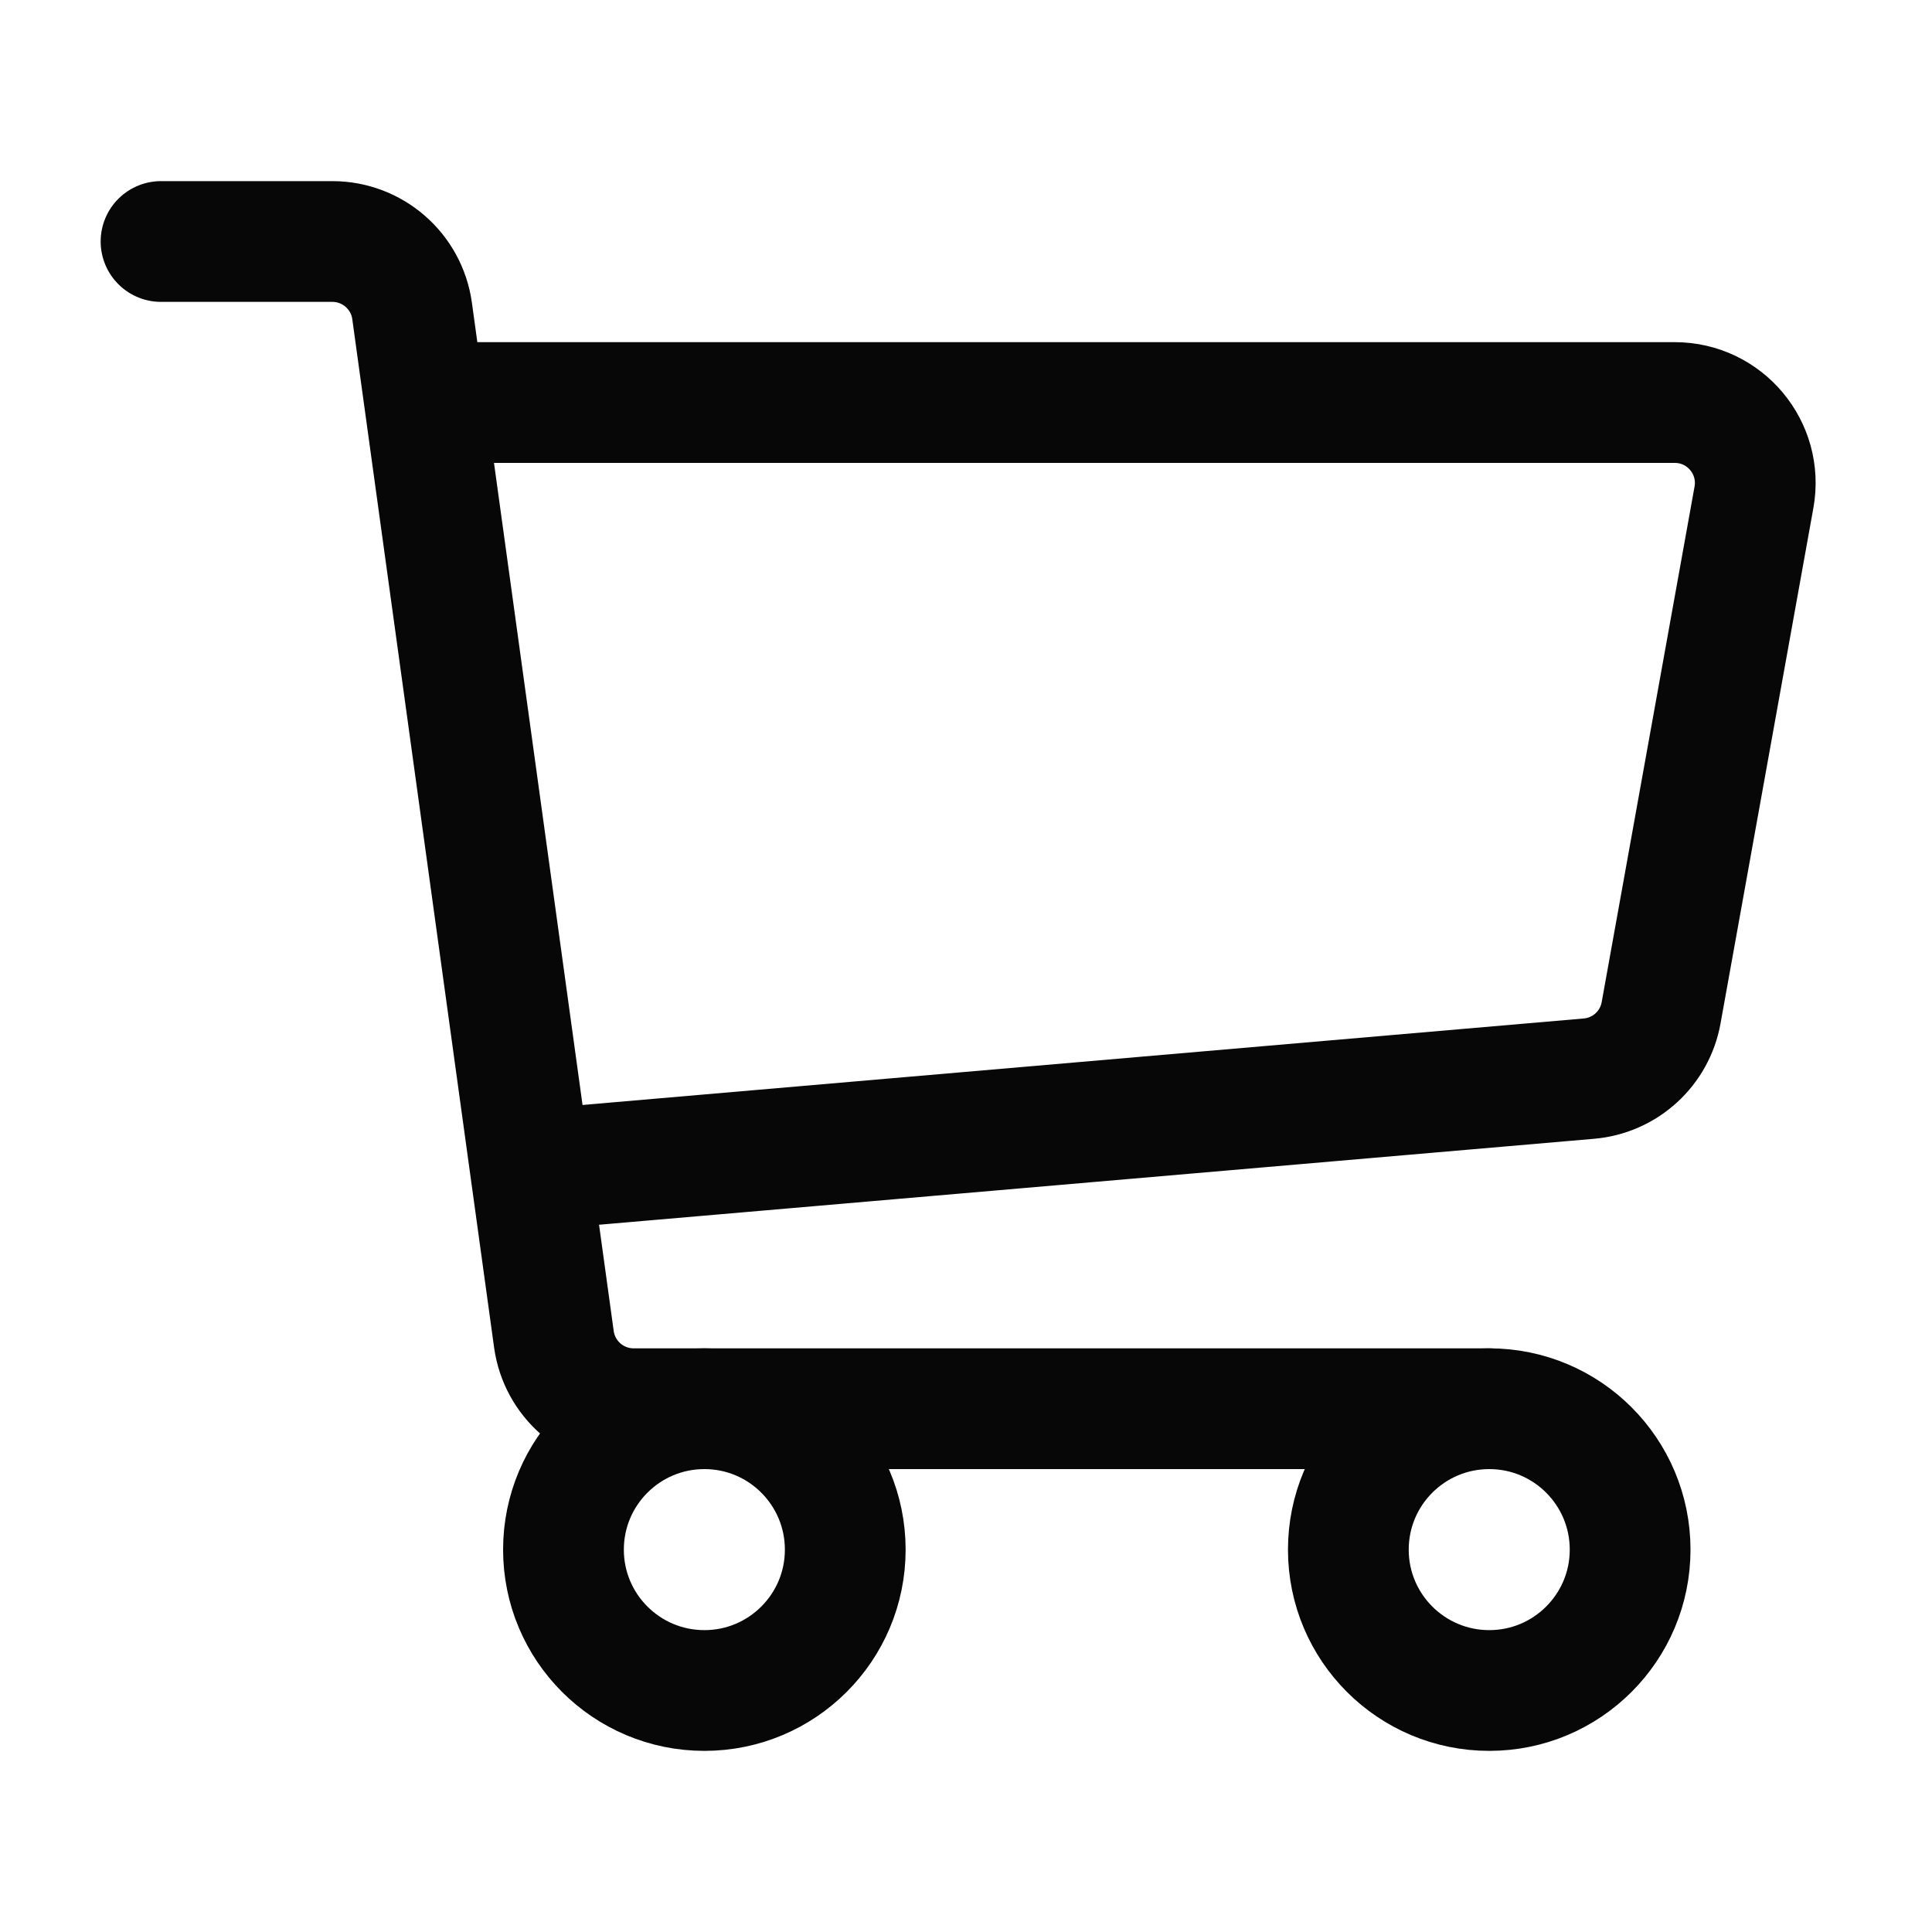 <svg width="20" height="20" viewBox="0 0 20 20" fill="none" xmlns="http://www.w3.org/2000/svg">
<path d="M1.667 2.5H3.44C3.857 2.5 4.209 2.807 4.266 3.219L5.734 13.864C5.791 14.276 6.143 14.583 6.56 14.583H15.417" stroke="#070707" stroke-width="1.25" stroke-linecap="round" stroke-linejoin="round"/>
<path d="M8.75 16.042C8.75 16.847 8.097 17.5 7.292 17.5C6.486 17.5 5.833 16.847 5.833 16.042C5.833 15.236 6.486 14.583 7.292 14.583C8.097 14.583 8.75 15.236 8.75 16.042Z" stroke="#070707" stroke-width="1.25" stroke-linecap="round" stroke-linejoin="round"/>
<path d="M16.875 16.042C16.875 16.847 16.222 17.5 15.417 17.5C14.611 17.5 13.958 16.847 13.958 16.042C13.958 15.236 14.611 14.583 15.417 14.583C16.222 14.583 16.875 15.236 16.875 16.042Z" stroke="#070707" stroke-width="1.25" stroke-linecap="round" stroke-linejoin="round"/>
<path d="M4.583 4.167H17.337C17.856 4.167 18.249 4.636 18.157 5.148L17.196 10.483C17.13 10.854 16.823 11.134 16.448 11.166L5.833 12.083" stroke="#070707" stroke-width="1.25" stroke-linecap="round" stroke-linejoin="round"/>
</svg>
